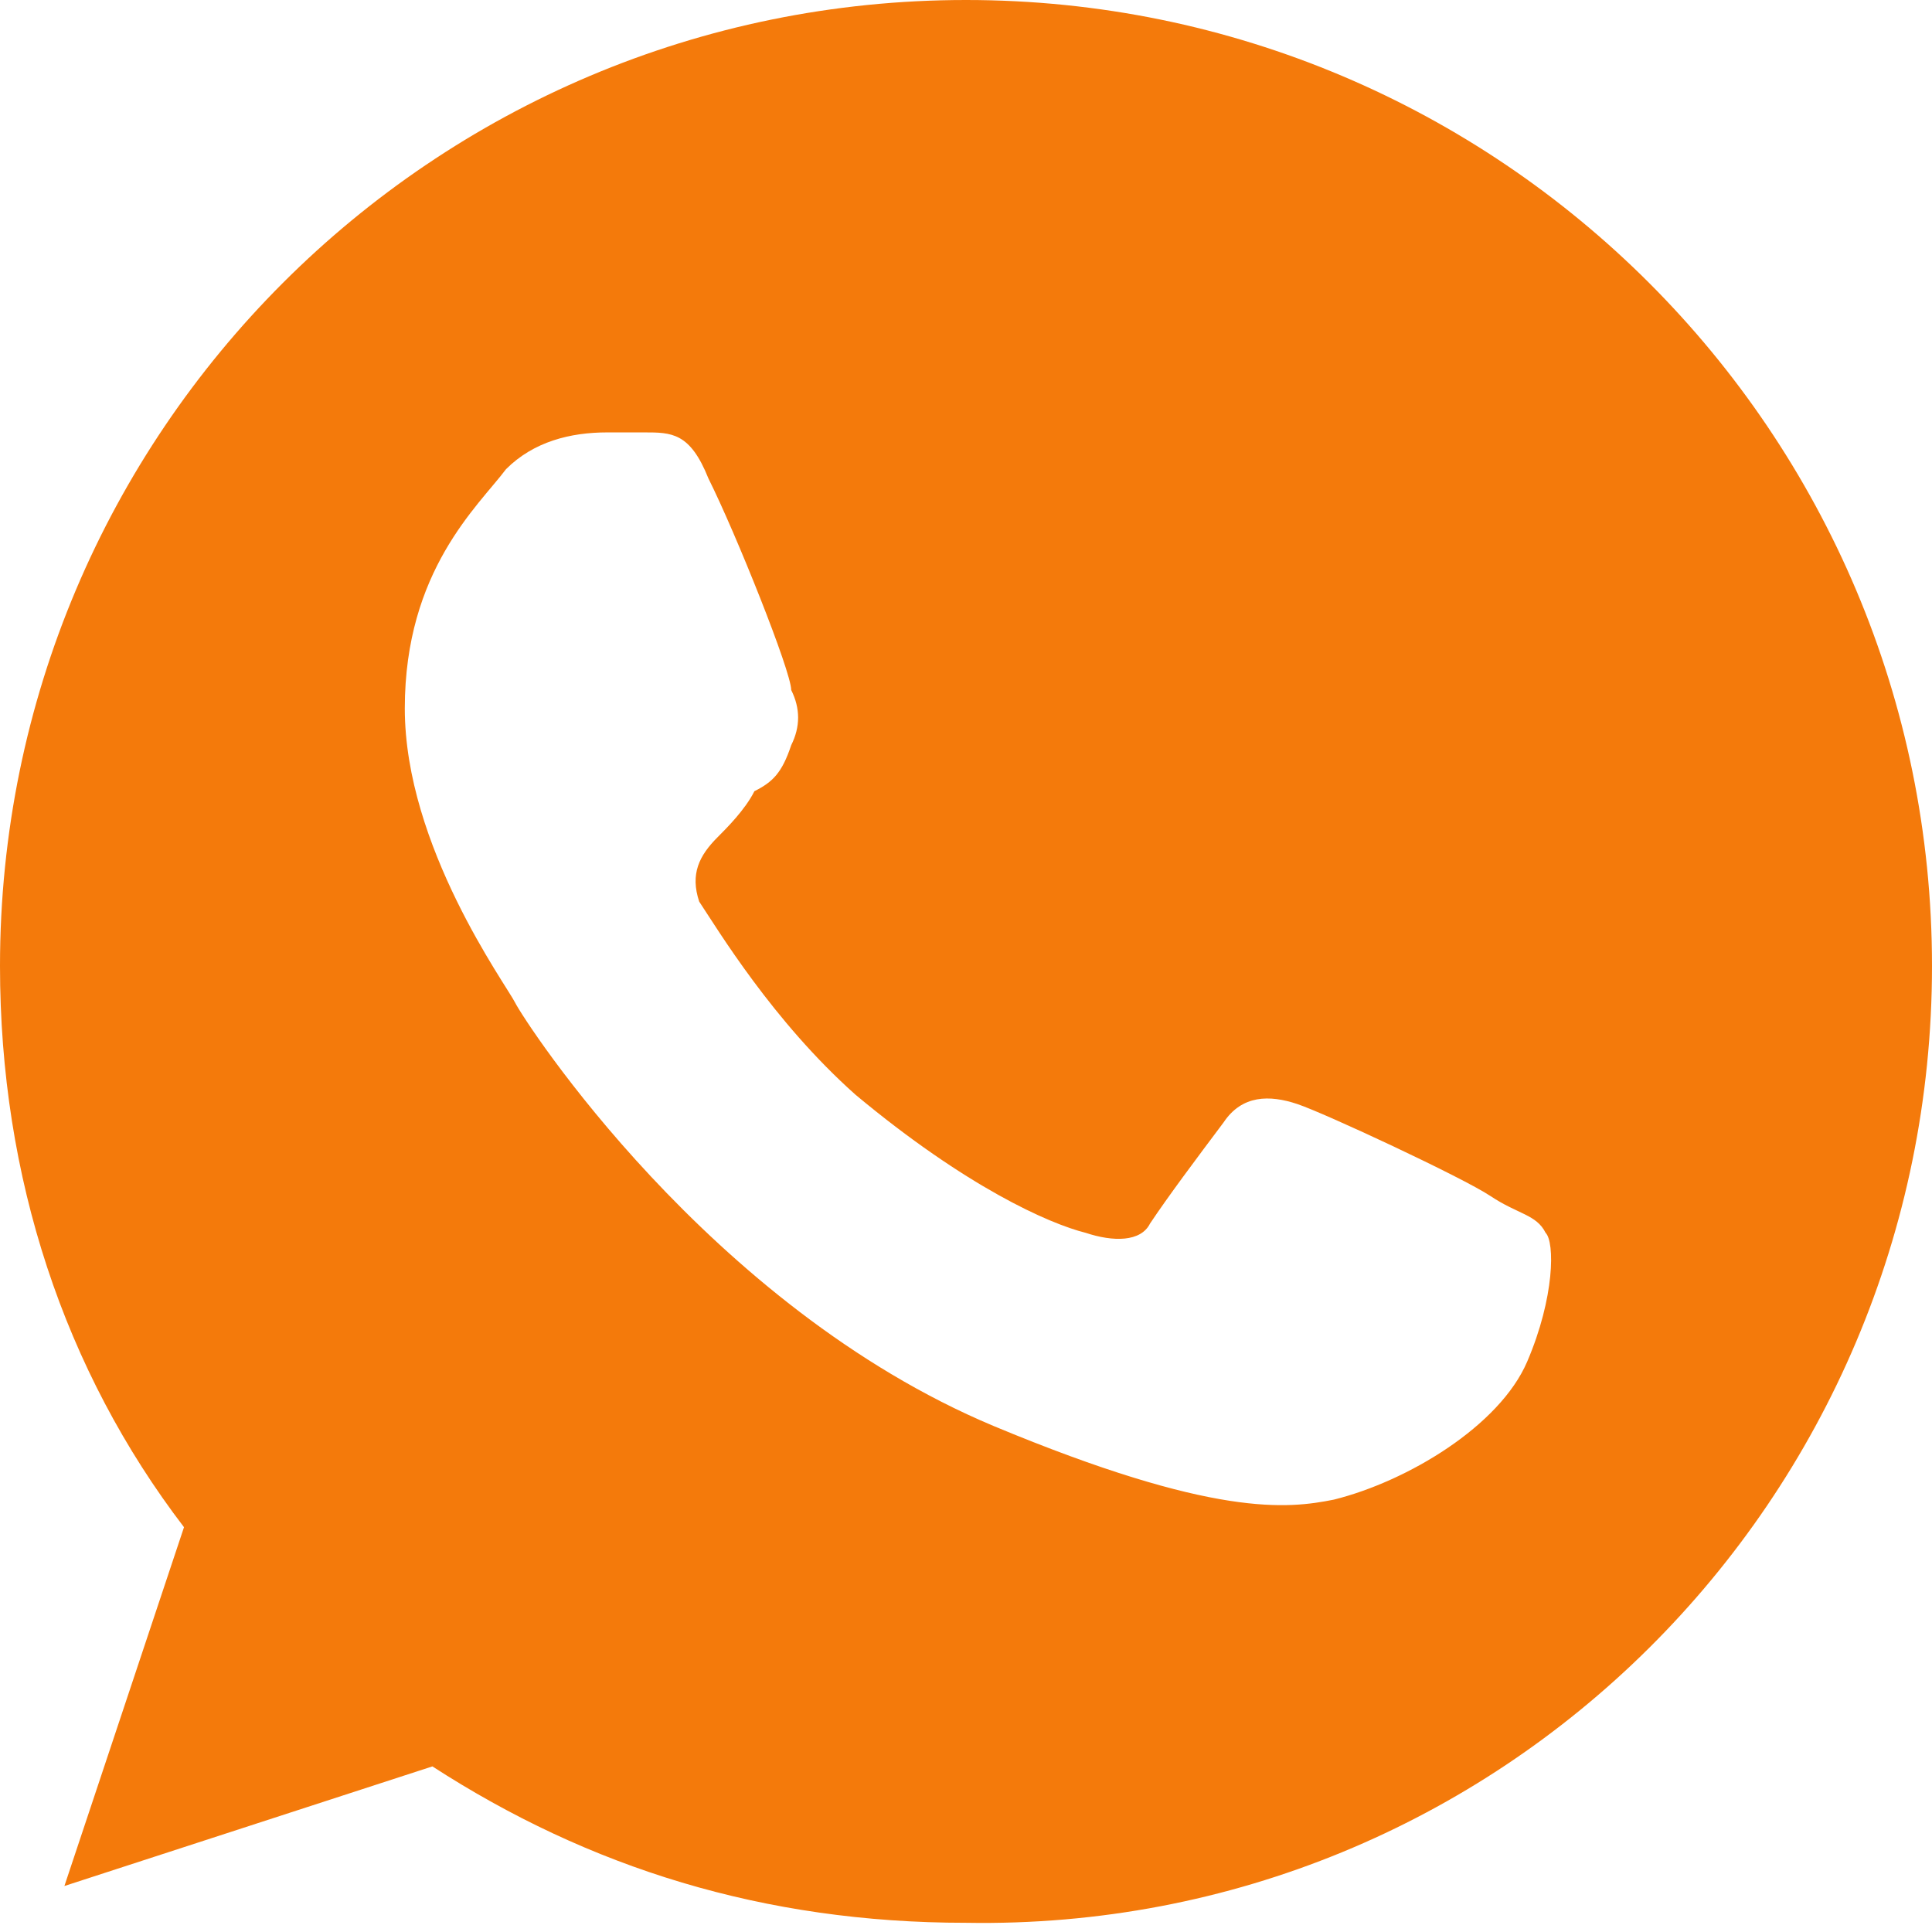 <?xml version="1.0" encoding="UTF-8"?> <!-- Generator: Adobe Illustrator 26.0.1, SVG Export Plug-In . SVG Version: 6.00 Build 0) --> <svg xmlns="http://www.w3.org/2000/svg" xmlns:xlink="http://www.w3.org/1999/xlink" id="Слой_1" x="0px" y="0px" viewBox="0 0 21 21" style="enable-background:new 0 0 21 21;" xml:space="preserve"> <style type="text/css"> .st0{fill:none;} .st1{fill:#F47A0B;} </style> <path class="st0" d="M1640-1716.5L1640-1716.5c-5.8,0-10.5,4.7-10.5,10.5c0,2.3,0.7,4.4,2,6.1l-1.3,3.9l4-1.3 c1.7,1.1,3.6,1.7,5.8,1.7c5.8,0,10.5-4.7,10.5-10.5S1645.8-1716.5,1640-1716.5z M1646.1-1701.7c-0.3,0.7-1.3,1.3-2.1,1.5 c-0.5,0.1-1.3,0.2-3.7-0.8c-3.1-1.3-5.1-4.4-5.2-4.6c-0.1-0.2-1.2-1.7-1.2-3.2c0-1.5,0.8-2.2,1.1-2.6c0.3-0.3,0.7-0.4,1.1-0.4 c0.1,0,0.2,0,0.4,0c0.3,0,0.5,0,0.7,0.5c0.3,0.6,0.9,2.1,0.9,2.3c0.1,0.2,0.1,0.4,0,0.6c-0.1,0.2-0.2,0.3-0.3,0.5 c-0.2,0.2-0.3,0.3-0.5,0.5c-0.1,0.2-0.3,0.3-0.1,0.7c0.2,0.3,0.8,1.3,1.7,2.1c1.2,1,2.1,1.4,2.5,1.5c0.3,0.1,0.6,0.1,0.7-0.1 c0.2-0.3,0.5-0.7,0.8-1.1c0.2-0.3,0.5-0.3,0.8-0.2c0.3,0.1,1.8,0.8,2.1,1c0.3,0.2,0.5,0.2,0.6,0.4 C1646.4-1703,1646.4-1702.4,1646.1-1701.7z"></path> <path class="st1" d="M10.5,0L10.5,0C4.7,0,0,4.7,0,10.5c0,2.3,0.7,4.4,2,6.1l-1.3,3.9l4-1.3c1.7,1.1,3.6,1.7,5.8,1.7 C16.3,21,21,16.3,21,10.5S16.3,0,10.5,0z M16.6,14.8c-0.3,0.7-1.3,1.3-2.1,1.5c-0.5,0.1-1.3,0.2-3.7-0.8c-3.1-1.3-5.1-4.4-5.2-4.6 c-0.1-0.2-1.2-1.7-1.2-3.2c0-1.5,0.8-2.2,1.1-2.6c0.3-0.3,0.7-0.4,1.1-0.4c0.1,0,0.2,0,0.4,0c0.3,0,0.5,0,0.7,0.5 c0.3,0.6,0.9,2.1,0.9,2.3c0.1,0.2,0.1,0.4,0,0.6C8.5,8.4,8.4,8.5,8.2,8.6C8.1,8.8,7.9,9,7.8,9.1C7.6,9.3,7.5,9.5,7.6,9.8 c0.2,0.3,0.8,1.3,1.7,2.1c1.2,1,2.1,1.4,2.5,1.5c0.3,0.1,0.6,0.1,0.7-0.1c0.2-0.3,0.5-0.7,0.8-1.1c0.2-0.3,0.5-0.3,0.8-0.2 c0.3,0.1,1.8,0.8,2.1,1c0.3,0.2,0.5,0.2,0.6,0.4C16.9,13.5,16.9,14.1,16.6,14.8z"></path> </svg> 